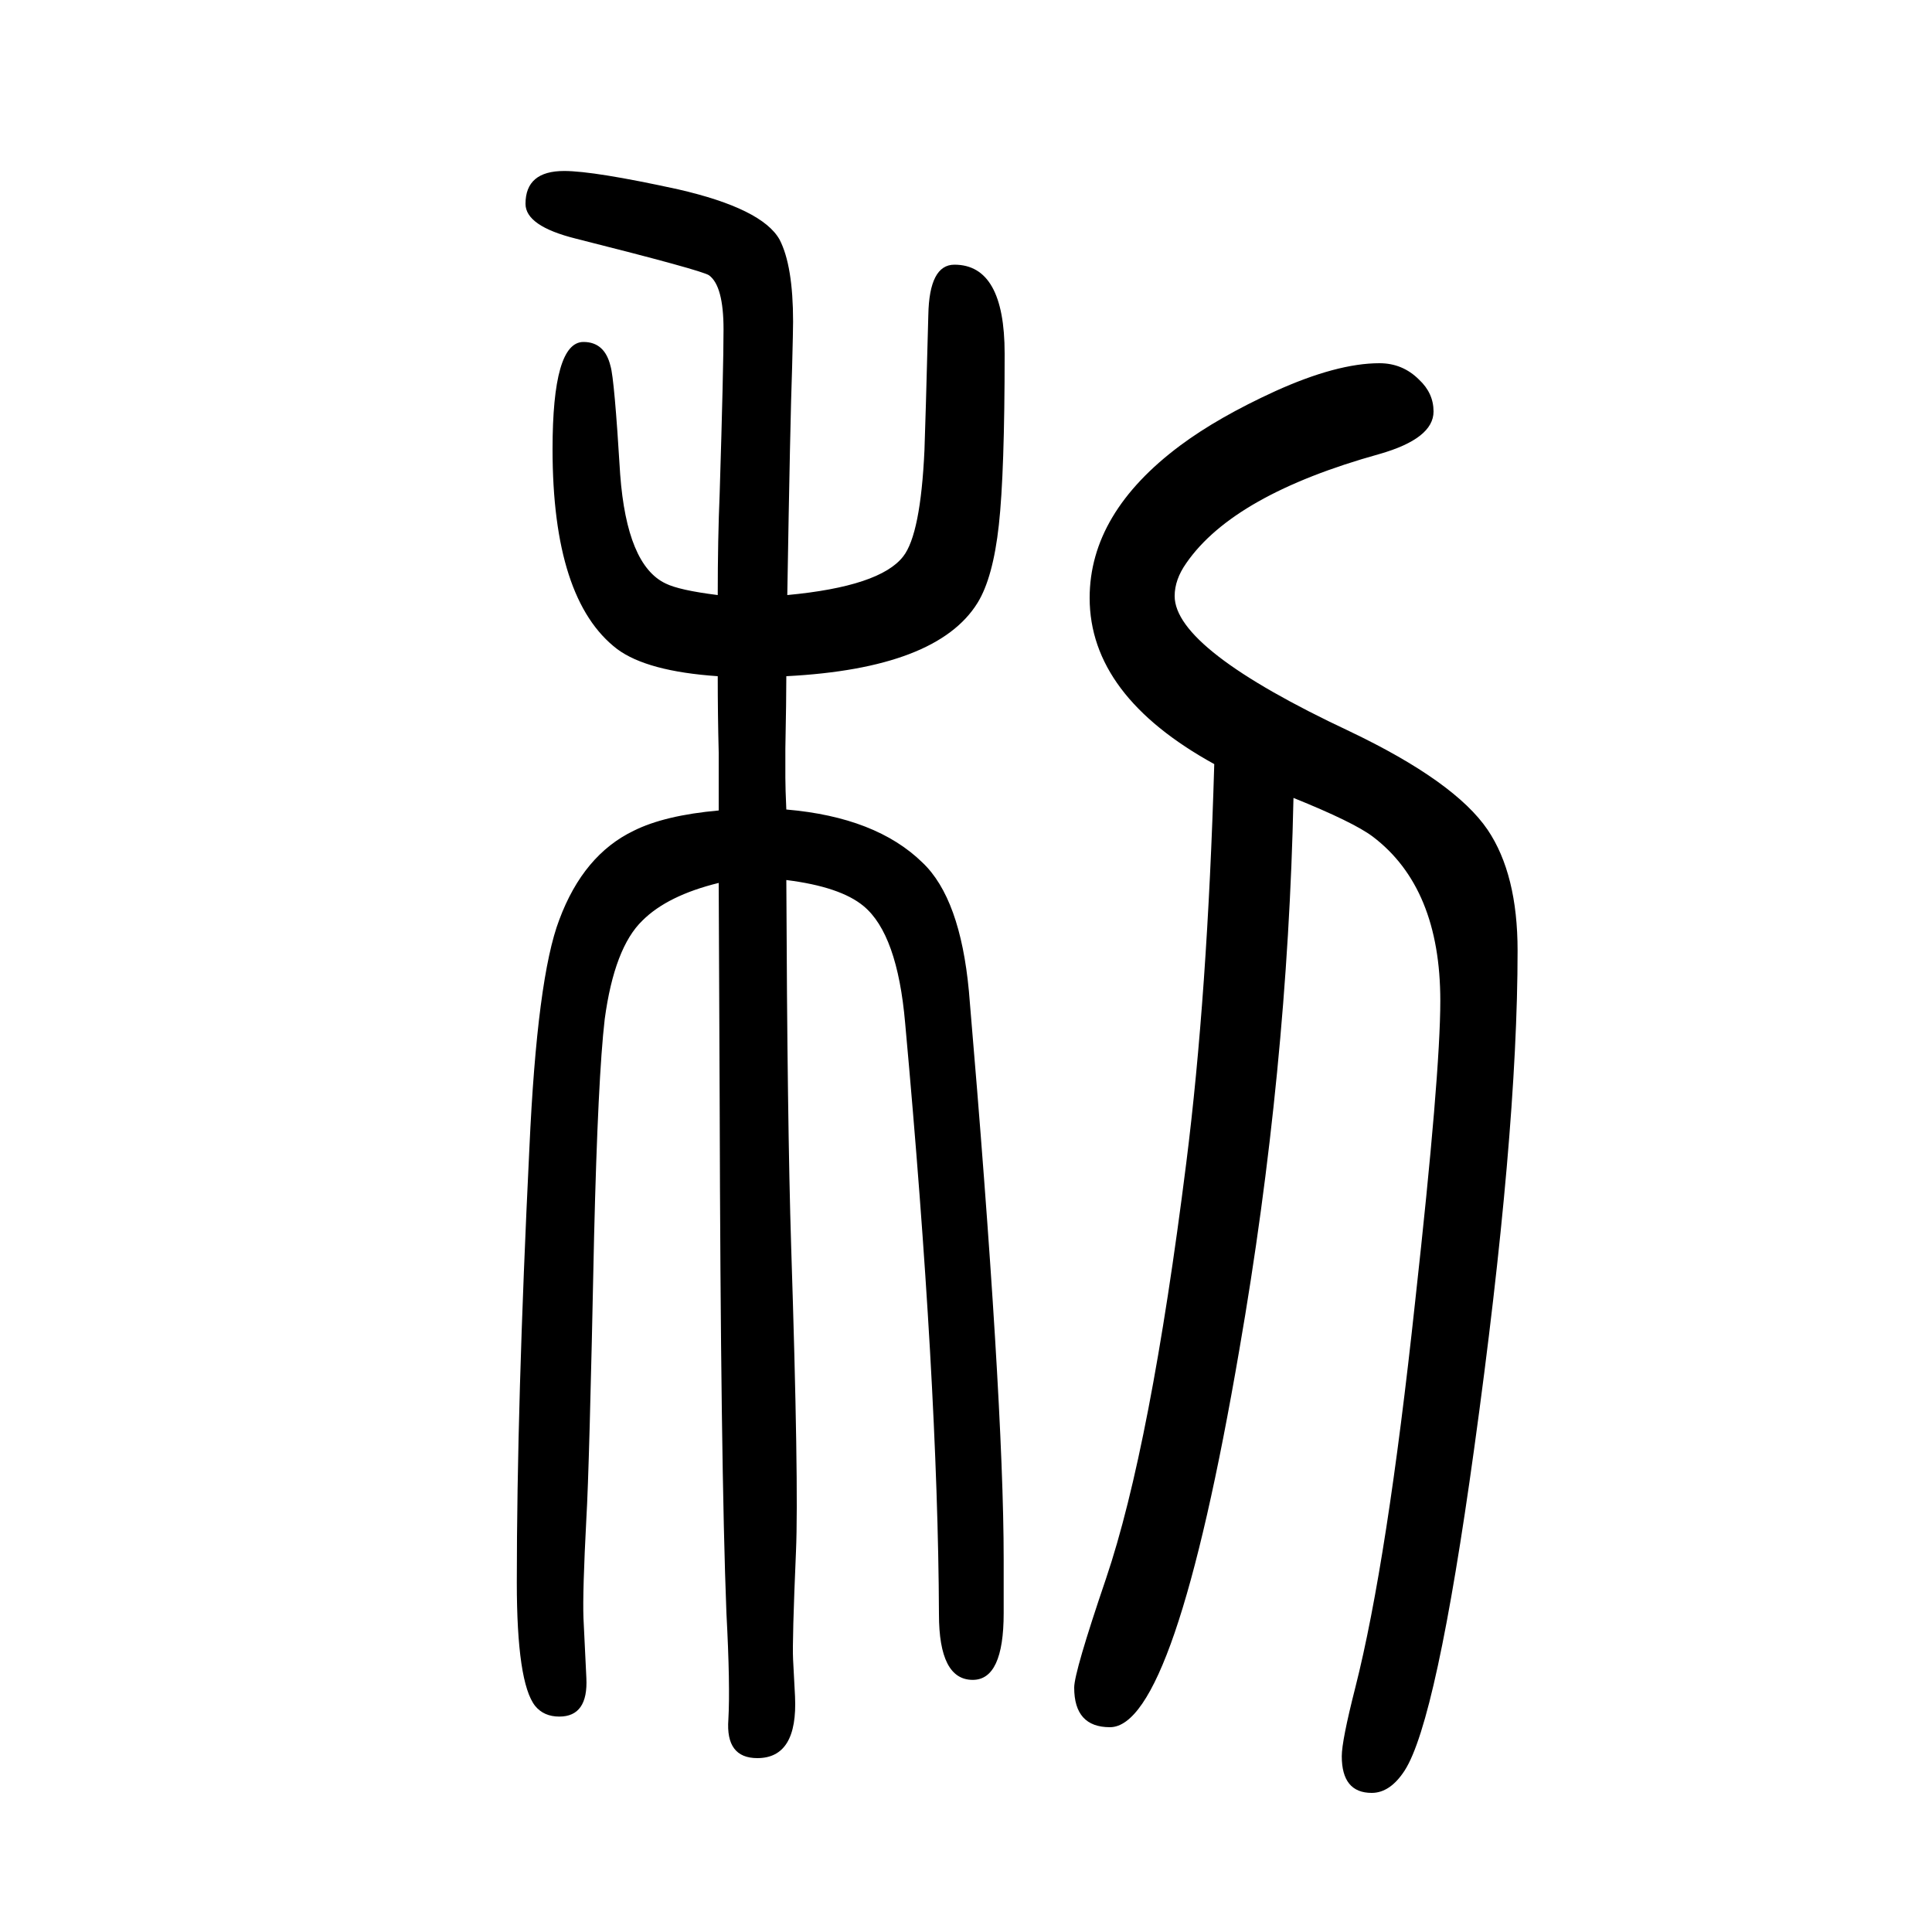 <svg xmlns="http://www.w3.org/2000/svg" xmlns:xlink="http://www.w3.org/1999/xlink" height="100" width="100" version="1.1"><path d="M743 1034q0 58 2 105q4 130 4 170q0 45 -15 56q-7 5 -138 38q-52 13 -52 36q0 34 40 34q31 0 118 -19q87 -20 105 -52q14 -27 14 -85q0 -8 -1 -47q-2 -55 -5 -236q96 9 120 40q18 23 22 110q1 26 4 140q1 52 27 52q52 0 52 -92q0 -123 -6 -177.5t-22 -80.5
q-42 -68 -198 -76q0 -24 -1 -75v-30q0 -11 1 -33q93 -8 141 -55q39 -37 48 -133q36 -422 36 -588v-56q0 -69 -32 -69q-35 0 -35 68q-1 239 -35 612q-8 92 -43 121q-24 20 -80 27q1 -252 5 -379q8 -247 5 -316q-4 -93 -3 -112l2 -38q3 -64 -39 -64q-33 0 -30 40q2 35 -2 110
q-6 153 -7 529l-1 227q-53 -13 -79 -39q-29 -28 -39 -102q-7 -60 -11 -225q-5 -243 -8 -292q-4 -76 -3 -103l3 -62q2 -40 -28 -40q-16 0 -25 11q-19 24 -19 128q0 183 13 449q8 177 31 237q25 67 77 92q32 16 88 21v60q-1 39 -1 79q-73 5 -104 28q-67 51 -67 207
q0 111 32 111q22 0 28 -25q4 -13 10 -112q7 -94 47 -113q14 -7 54 -12zM1339 824q-6 -283 -56 -571q-67 -391 -134 -391q-37 0 -37 41q0 16 33 113q46 136 83 430q22 174 29 413q-129 71 -129 172q0 88 94 158q39 29 98 56q64 29 108 29q24 0 41 -17q15 -14 15 -33
q0 -28 -56 -44q-151 -42 -200 -113q-12 -17 -12 -34q0 -55 181 -140q109 -52 143 -102q31 -46 31 -125q0 -191 -45 -516q-39 -282 -72 -333q-15 -23 -34 -23q-31 0 -31 38q0 16 14 71q33 130 62 400q26 235 26 311q0 117 -70 170q-20 15 -82 40z" style="" transform="scale(0.05 -0.05) translate(0 -1650)"/></svg>
